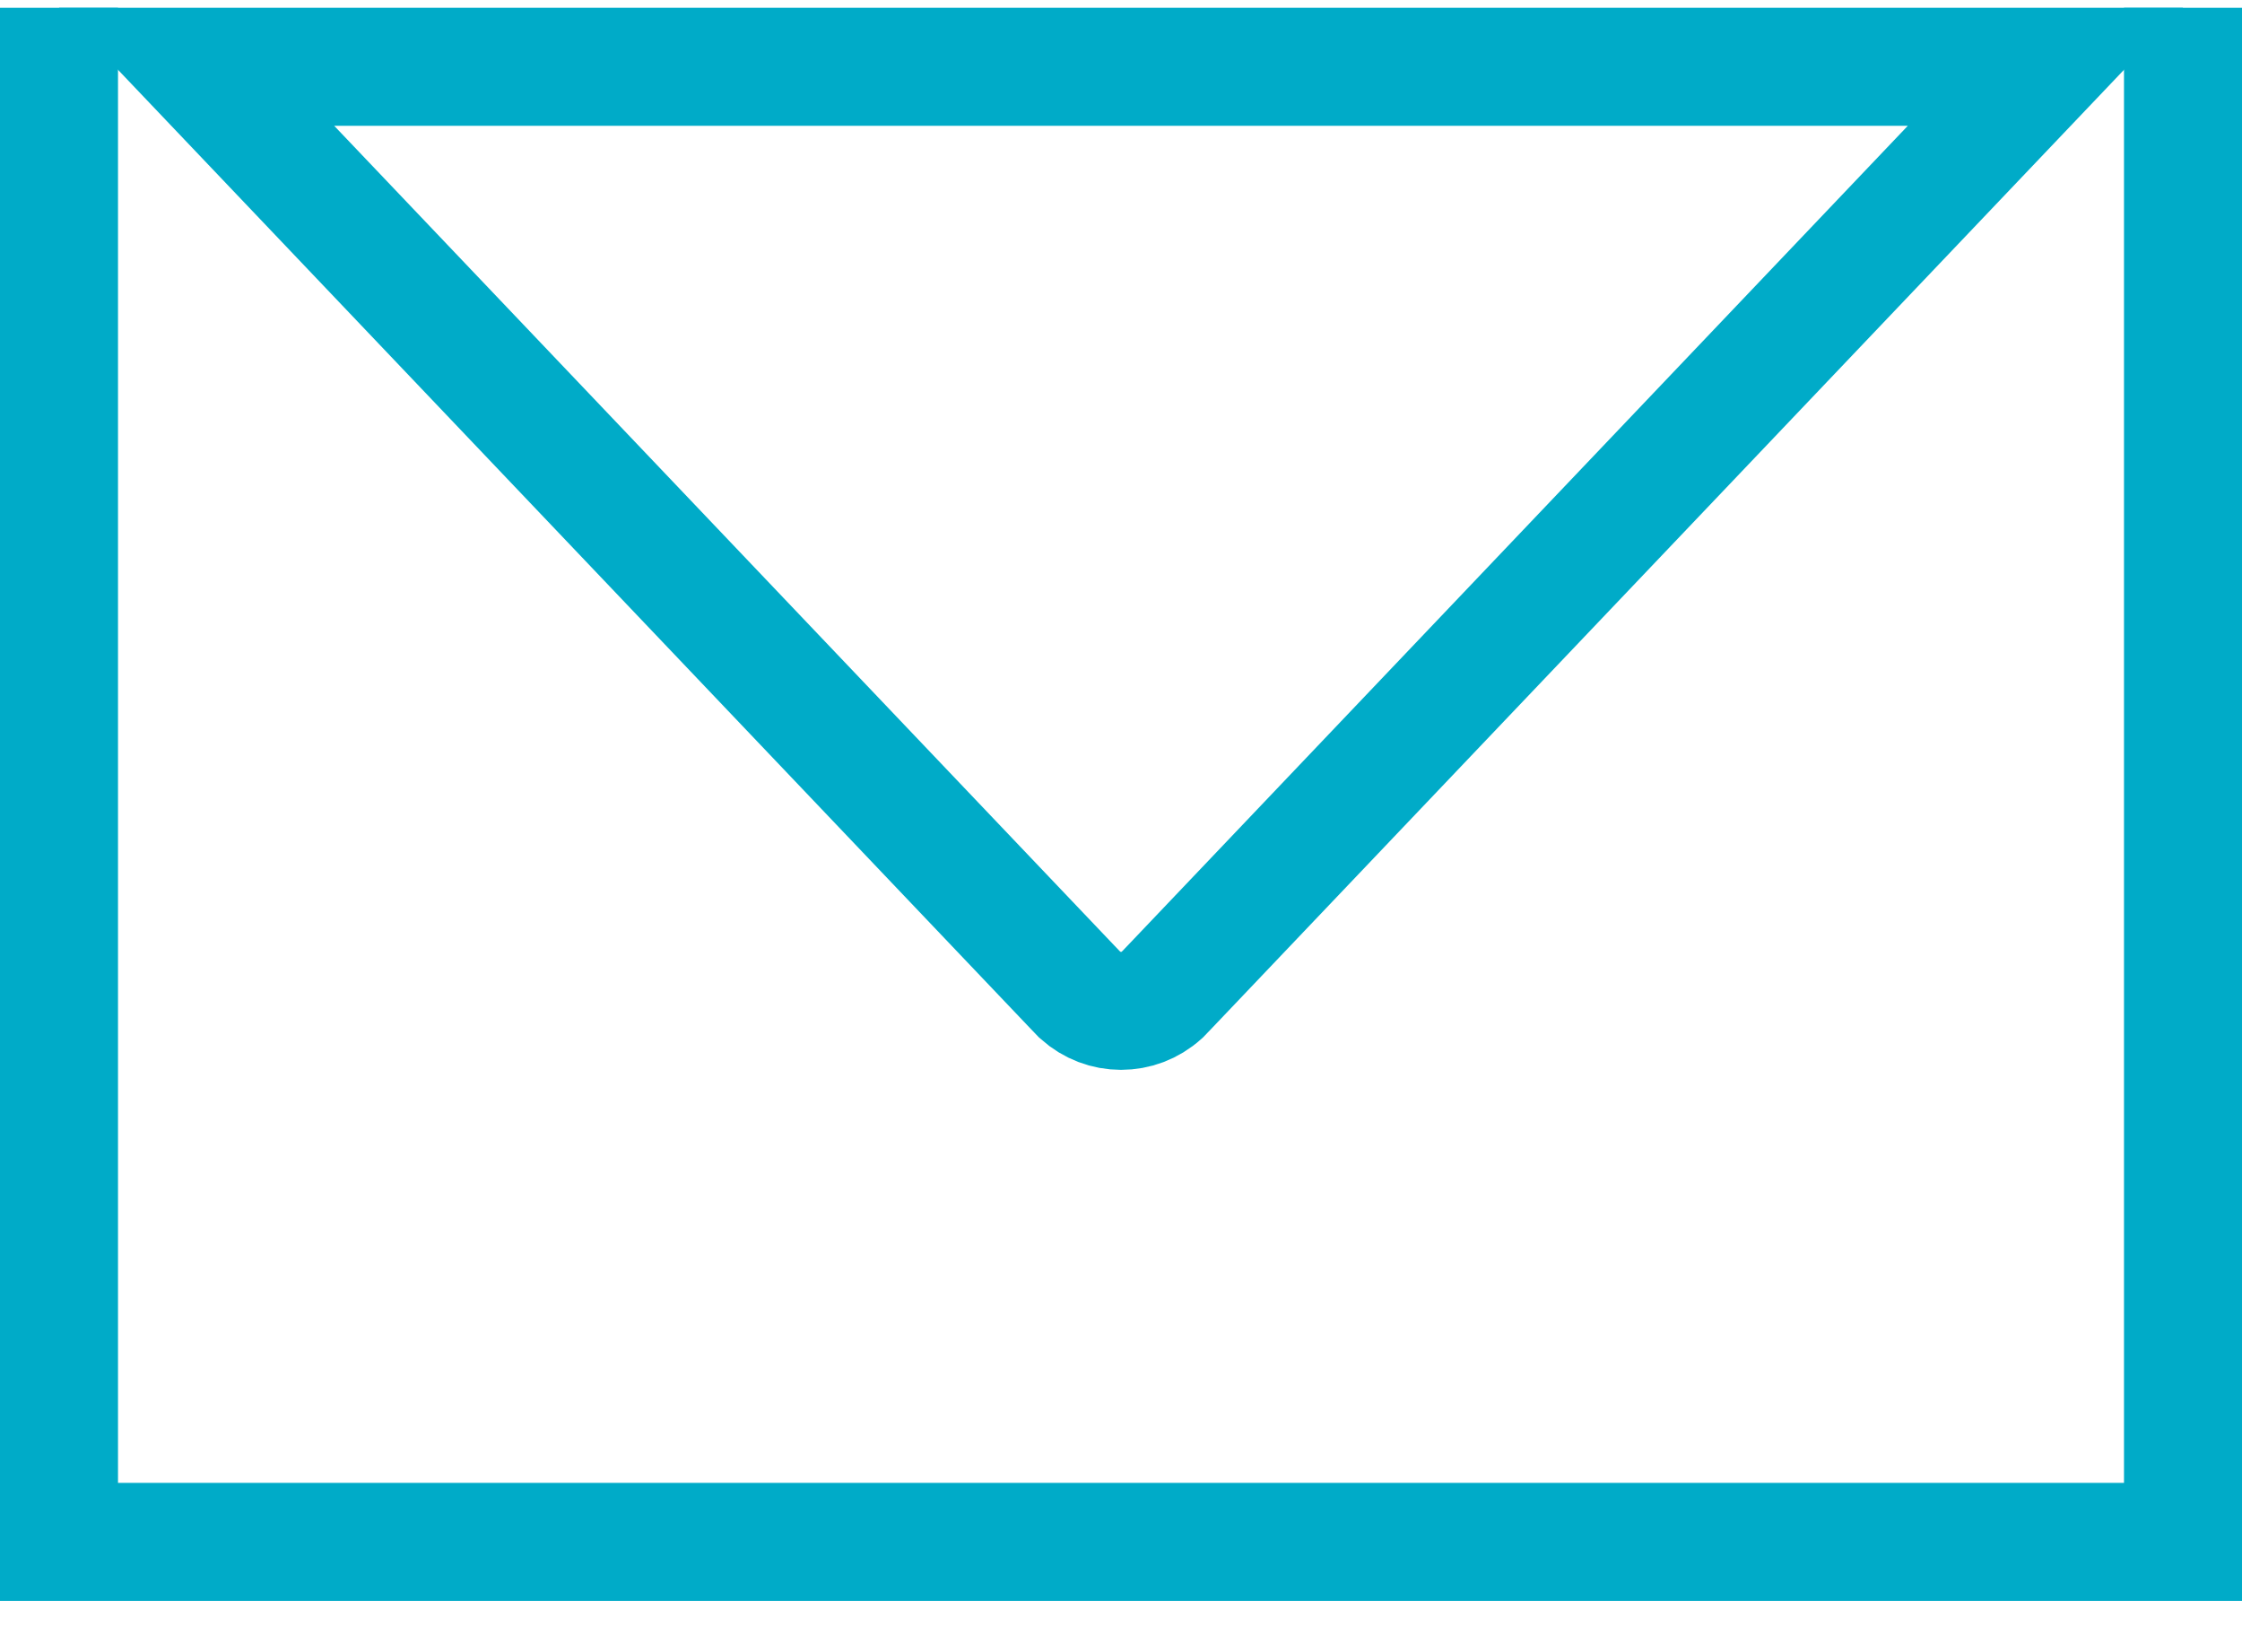 <svg width="19" height="14" viewBox="0 0 19 14" fill="none" xmlns="http://www.w3.org/2000/svg">
<path d="M9.916 8.36L9.847 8.432C9.747 8.522 9.625 8.566 9.5 8.566C9.375 8.566 9.253 8.521 9.153 8.432L9.084 8.36L1.666 0.566H17.334L9.916 8.36Z" stroke="#00ABC8" stroke-miterlimit="10"/>
<path d="M0.5 0.066V13.066H18.5V0.066" stroke="#00ABC8"/>
</svg>

